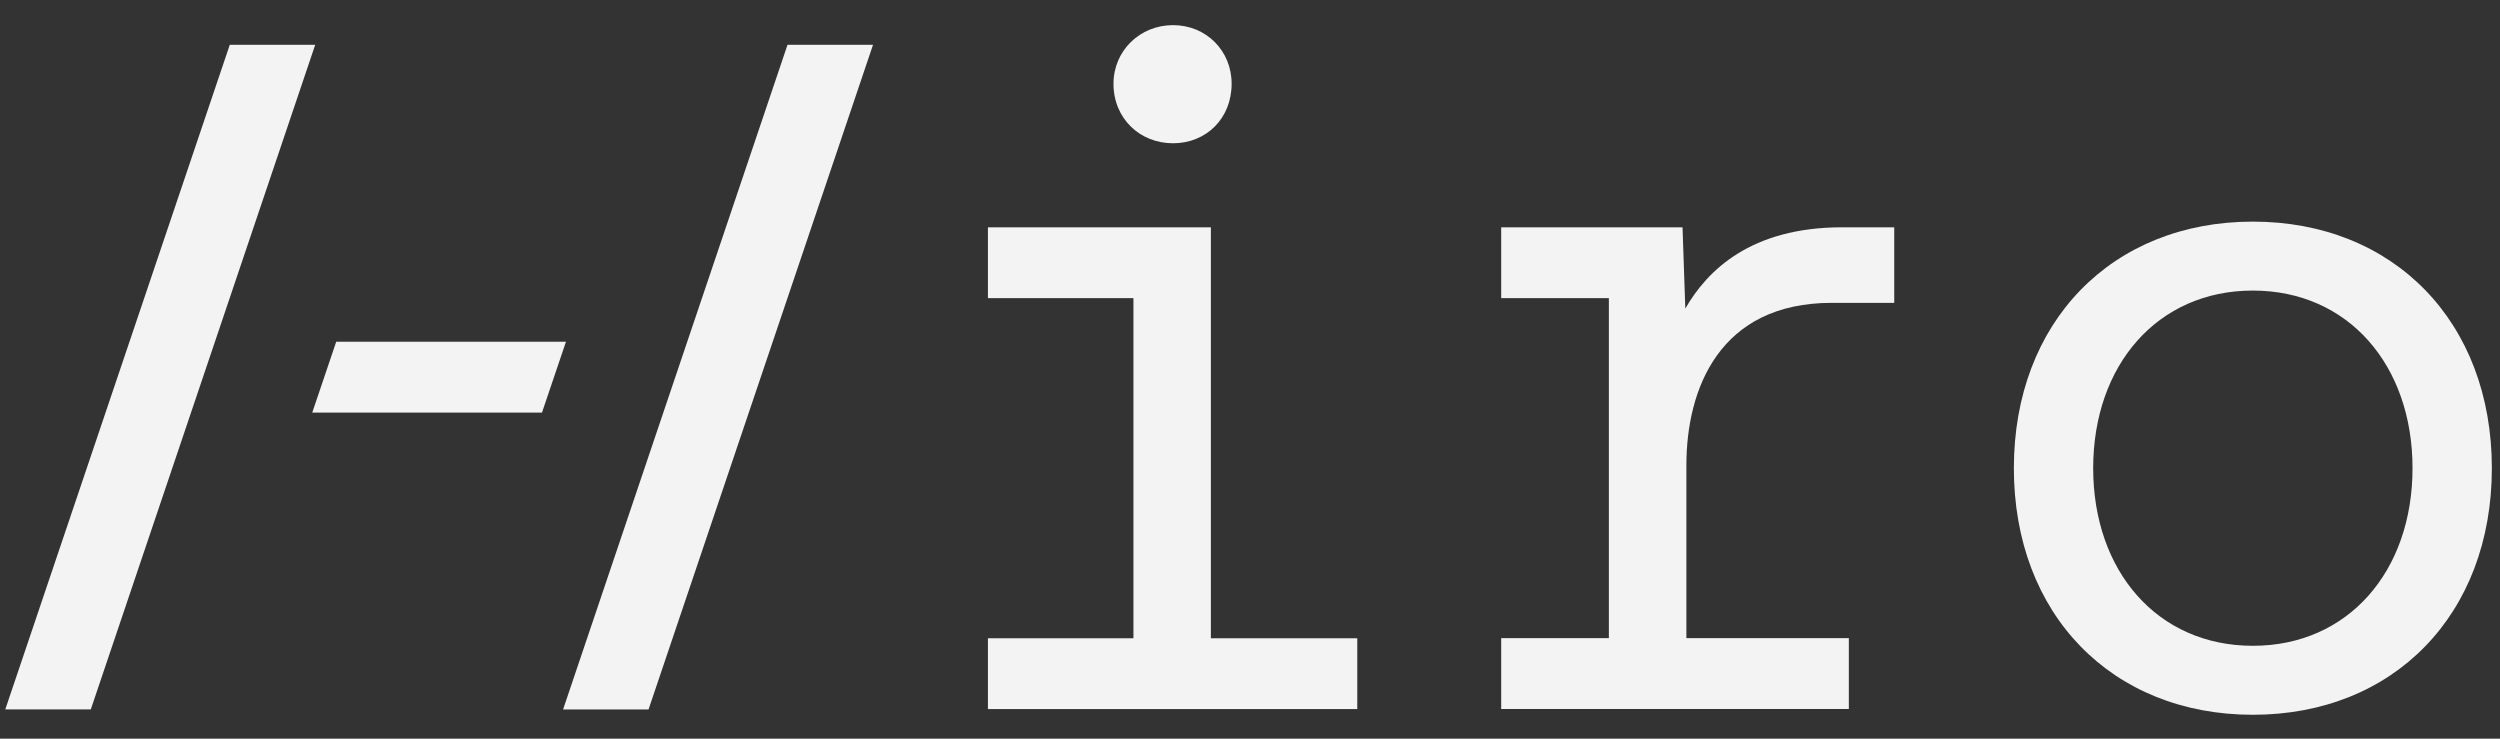 <svg width="88" height="26" viewBox="0 0 88 26" fill="none" xmlns="http://www.w3.org/2000/svg">
<rect x="0" y="0" width="88" height="26" fill="#333333" stroke="none"/>
<path d="M47.776 22.466V24.96H34.775V22.466H39.897V10.495H34.775V8.001H42.623V22.466H47.776ZM39.195 2.947C39.195 1.784 40.126 0.885 41.291 0.885C42.457 0.885 43.353 1.784 43.353 2.947C43.353 4.176 42.454 5.043 41.291 5.043C40.129 5.043 39.195 4.179 39.195 2.947Z" fill="#F3F3F3"/>
<path d="M66.677 8.001V10.66H64.482C60.524 10.66 59.361 13.688 59.361 16.379V22.463H65.079V24.957H52.842V22.463H56.632V10.495H52.842V8.001H59.225L59.323 10.861C60.089 9.529 61.617 8.001 64.845 8.001H66.674H66.677Z" fill="#F3F3F3"/>
<path d="M70.888 16.48C70.888 11.327 74.347 7.801 79.3 7.801C84.254 7.801 87.713 11.324 87.713 16.48C87.713 21.636 84.254 25.16 79.3 25.16C74.347 25.16 70.888 21.636 70.888 16.48ZM84.921 16.48C84.921 12.855 82.659 10.228 79.3 10.228C75.942 10.228 73.68 12.855 73.68 16.48C73.68 20.105 75.942 22.732 79.3 22.732C82.659 22.732 84.921 20.105 84.921 16.48Z" fill="#F3F3F3"/>
<path d="M19.821 24.971L27.72 1.578H30.73L22.828 24.974H19.818L19.821 24.971Z" fill="#F3F3F3"/>
<path d="M0.186 24.971L8.088 1.578H11.095L3.196 24.971H0.186Z" fill="#F3F3F3"/>
<path d="M19.922 12.029H11.835L10.991 14.523H19.078L19.922 12.029Z" fill="#F3F3F3"/>
</svg>
